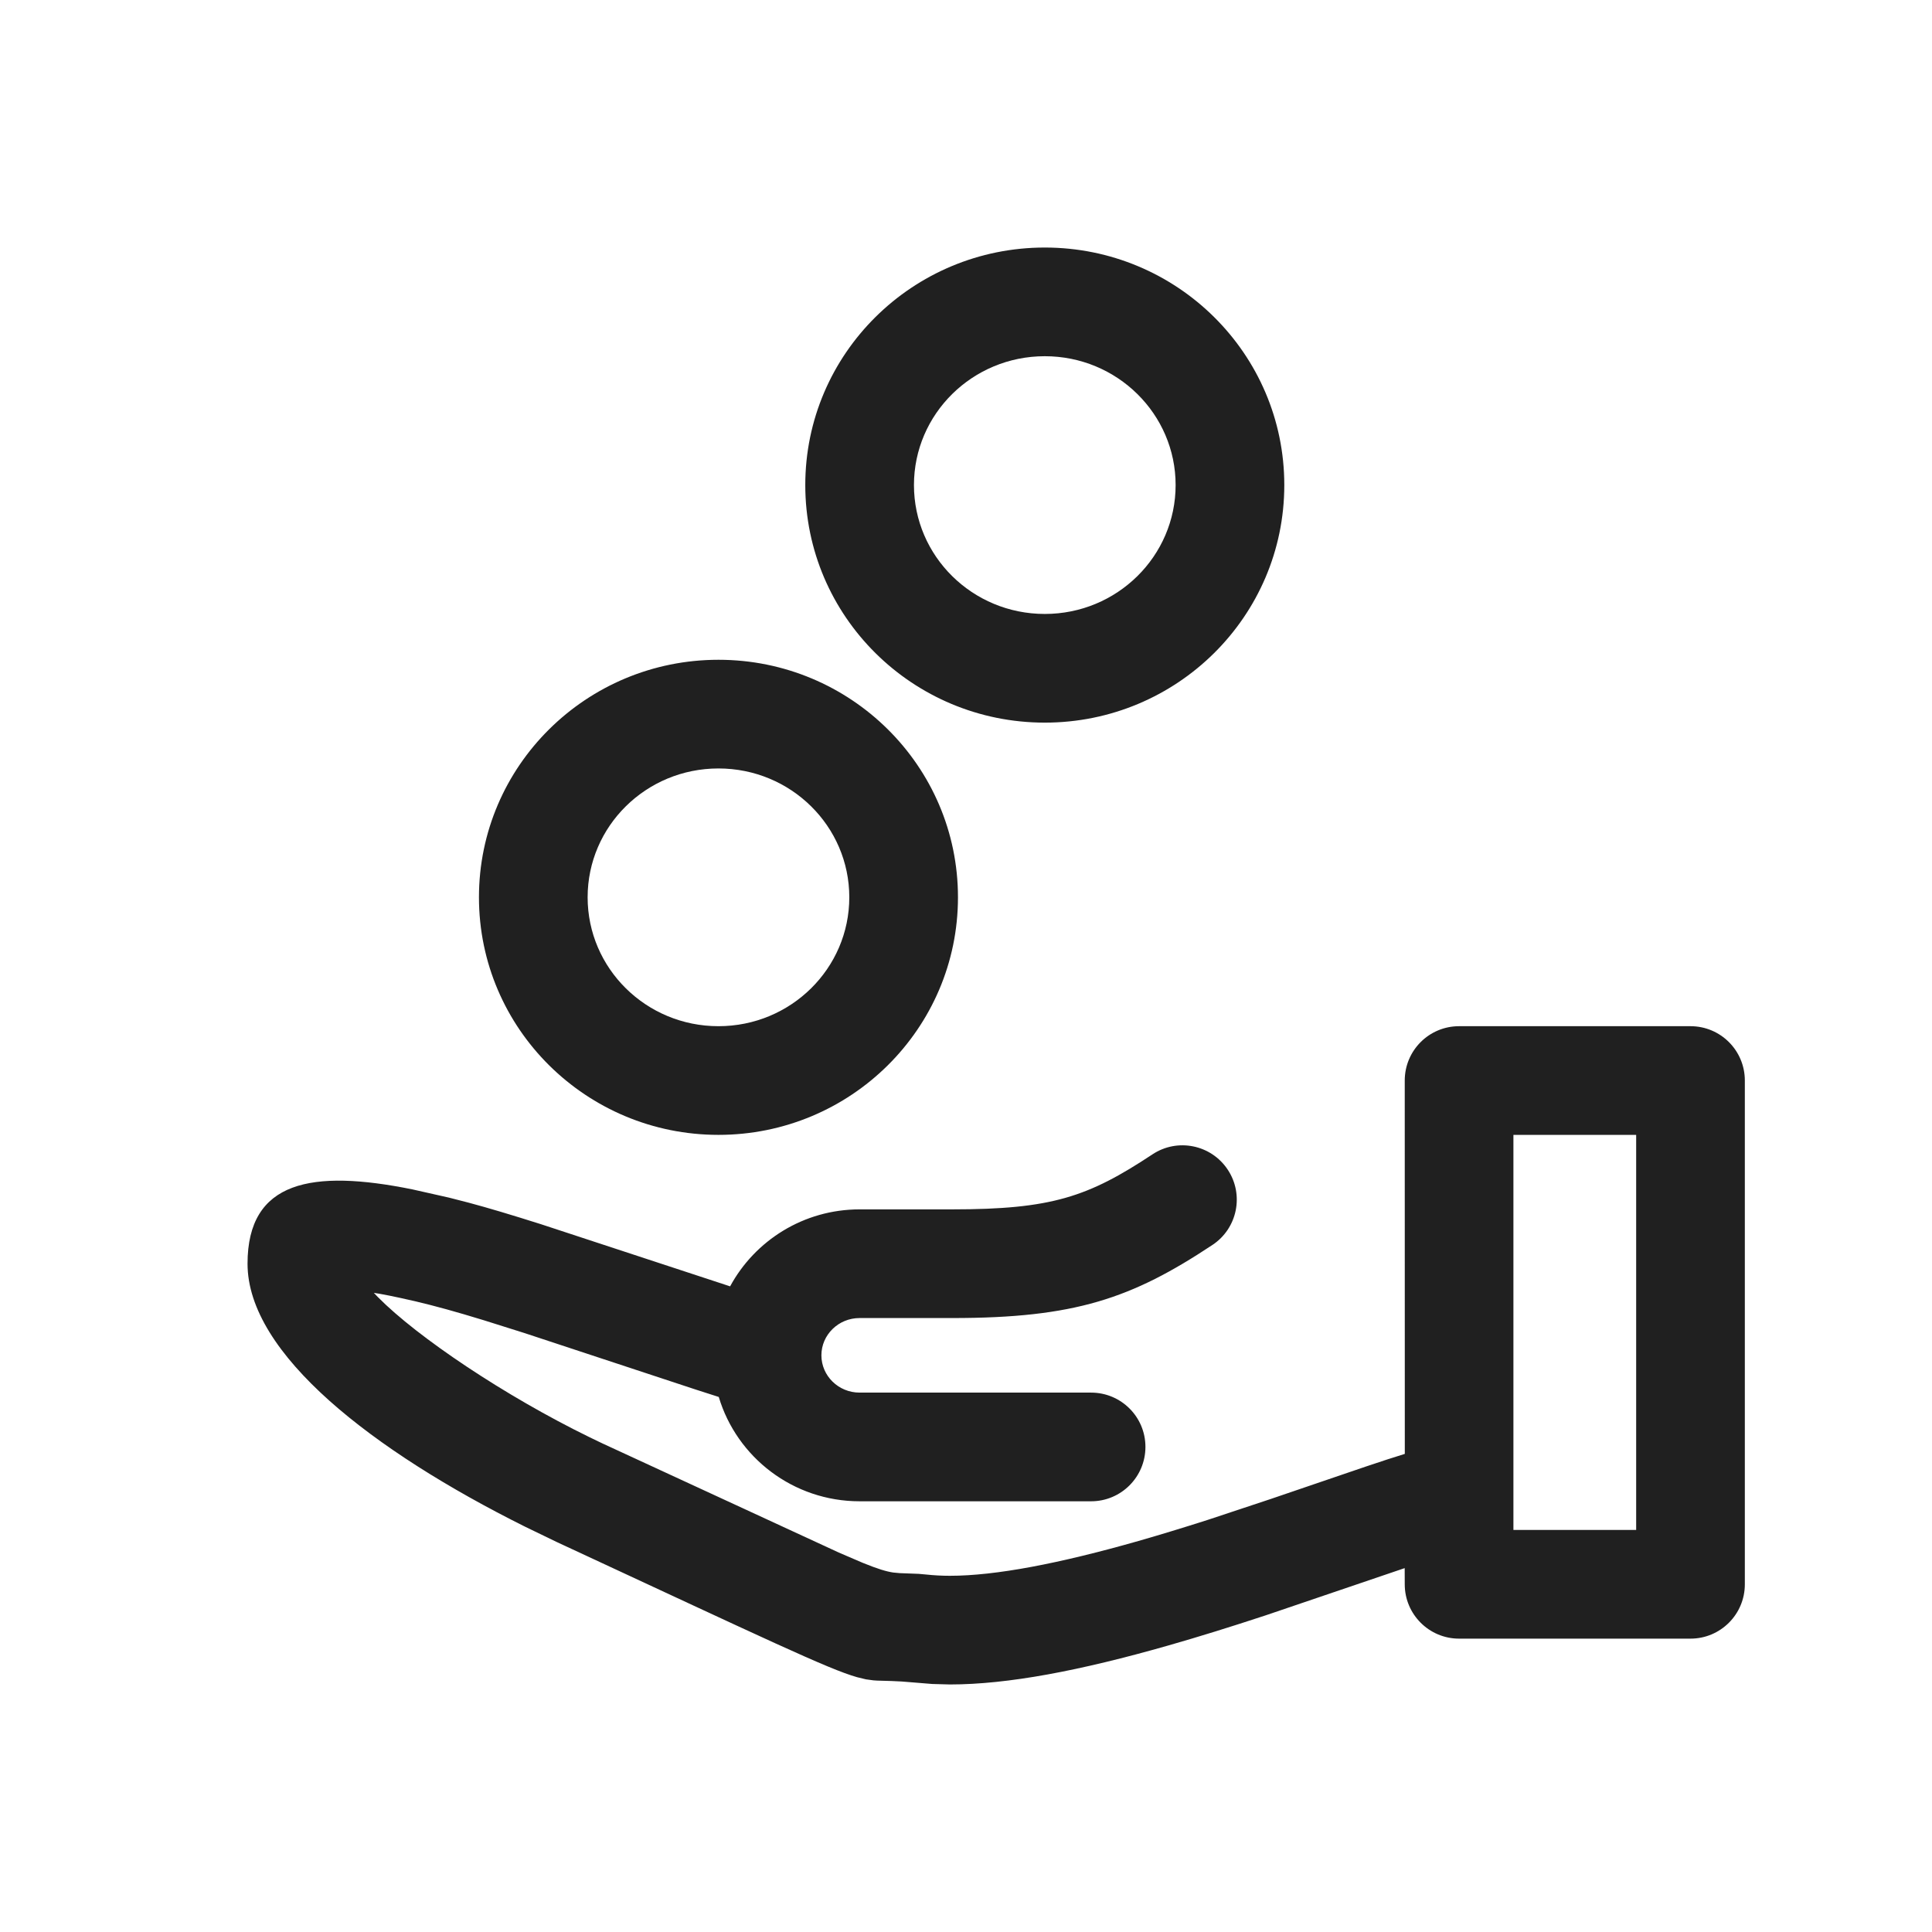 <?xml version="1.0" encoding="UTF-8"?>
<svg xmlns="http://www.w3.org/2000/svg" width="32" height="32" viewBox="0 0 32 32" fill="none">
  <path d="M28 16.997C28.497 16.997 28.9 17.399 28.9 17.897V26.241C28.9 26.738 28.497 27.141 28 27.141H24.167C23.67 27.141 23.267 26.738 23.267 26.241L23.266 25.973L20.964 26.755C20.384 26.946 19.856 27.11 19.352 27.254C17.889 27.672 16.694 27.9 15.733 27.9L15.441 27.892L14.936 27.851C14.873 27.847 14.818 27.845 14.768 27.843L14.527 27.836L14.467 27.832L14.342 27.815L14.194 27.779C13.715 27.642 12.739 27.174 9.218 25.539L8.693 25.285C6.182 24.033 4.1 22.427 4.1 20.931C4.1 19.553 5.17 19.364 6.826 19.699L7.439 19.837L7.762 19.92C8.095 20.009 8.465 20.12 8.958 20.276L12.093 21.306C12.504 20.547 13.311 20.031 14.238 20.031H15.772C17.42 20.031 18.024 19.824 19.088 19.12C19.502 18.845 20.061 18.959 20.335 19.373C20.61 19.787 20.496 20.346 20.082 20.62C18.741 21.509 17.8 21.831 15.772 21.831H14.238C13.886 21.831 13.605 22.11 13.605 22.448C13.605 22.787 13.886 23.066 14.238 23.066H18.072C18.569 23.066 18.972 23.468 18.972 23.965C18.972 24.463 18.569 24.866 18.072 24.866H14.238C13.137 24.866 12.204 24.138 11.905 23.138L11.513 23.012L8.685 22.079L8.012 21.867C7.549 21.725 7.211 21.632 6.877 21.553L6.627 21.497C6.505 21.47 6.392 21.448 6.288 21.429L6.192 21.414L6.262 21.487C6.917 22.149 8.363 23.121 9.769 23.807L9.979 23.908L13.893 25.715L14.291 25.886C14.545 25.989 14.681 26.029 14.795 26.046L14.902 26.056L15.217 26.068L15.339 26.079C15.471 26.093 15.601 26.1 15.733 26.1C16.489 26.1 17.542 25.898 18.858 25.523C19.217 25.42 19.591 25.306 19.992 25.178L21.044 24.829L22.622 24.291C22.875 24.206 23.087 24.136 23.268 24.081L23.267 17.897C23.267 17.399 23.67 16.997 24.167 16.997H28ZM27.1 18.797H25.067V25.341H27.1V18.797ZM11.9 10.928C14.089 10.928 15.867 12.687 15.867 14.862C15.867 17.037 14.089 18.797 11.9 18.797C9.711 18.797 7.933 17.037 7.933 14.862C7.933 12.687 9.711 10.928 11.9 10.928ZM11.9 12.728C10.701 12.728 9.733 13.685 9.733 14.862C9.733 16.039 10.701 16.997 11.9 16.997C13.099 16.997 14.067 16.039 14.067 14.862C14.067 13.685 13.099 12.728 11.9 12.728ZM17.305 4.1C19.494 4.1 21.272 5.859 21.272 8.034C21.272 10.21 19.494 11.969 17.305 11.969C15.116 11.969 13.338 10.21 13.338 8.034C13.338 5.859 15.116 4.1 17.305 4.1ZM17.305 5.9C16.106 5.9 15.138 6.858 15.138 8.034C15.138 9.211 16.106 10.169 17.305 10.169C18.504 10.169 19.472 9.211 19.472 8.034C19.472 6.858 18.504 5.9 17.305 5.9Z" fill="#202020"></path>
</svg>
